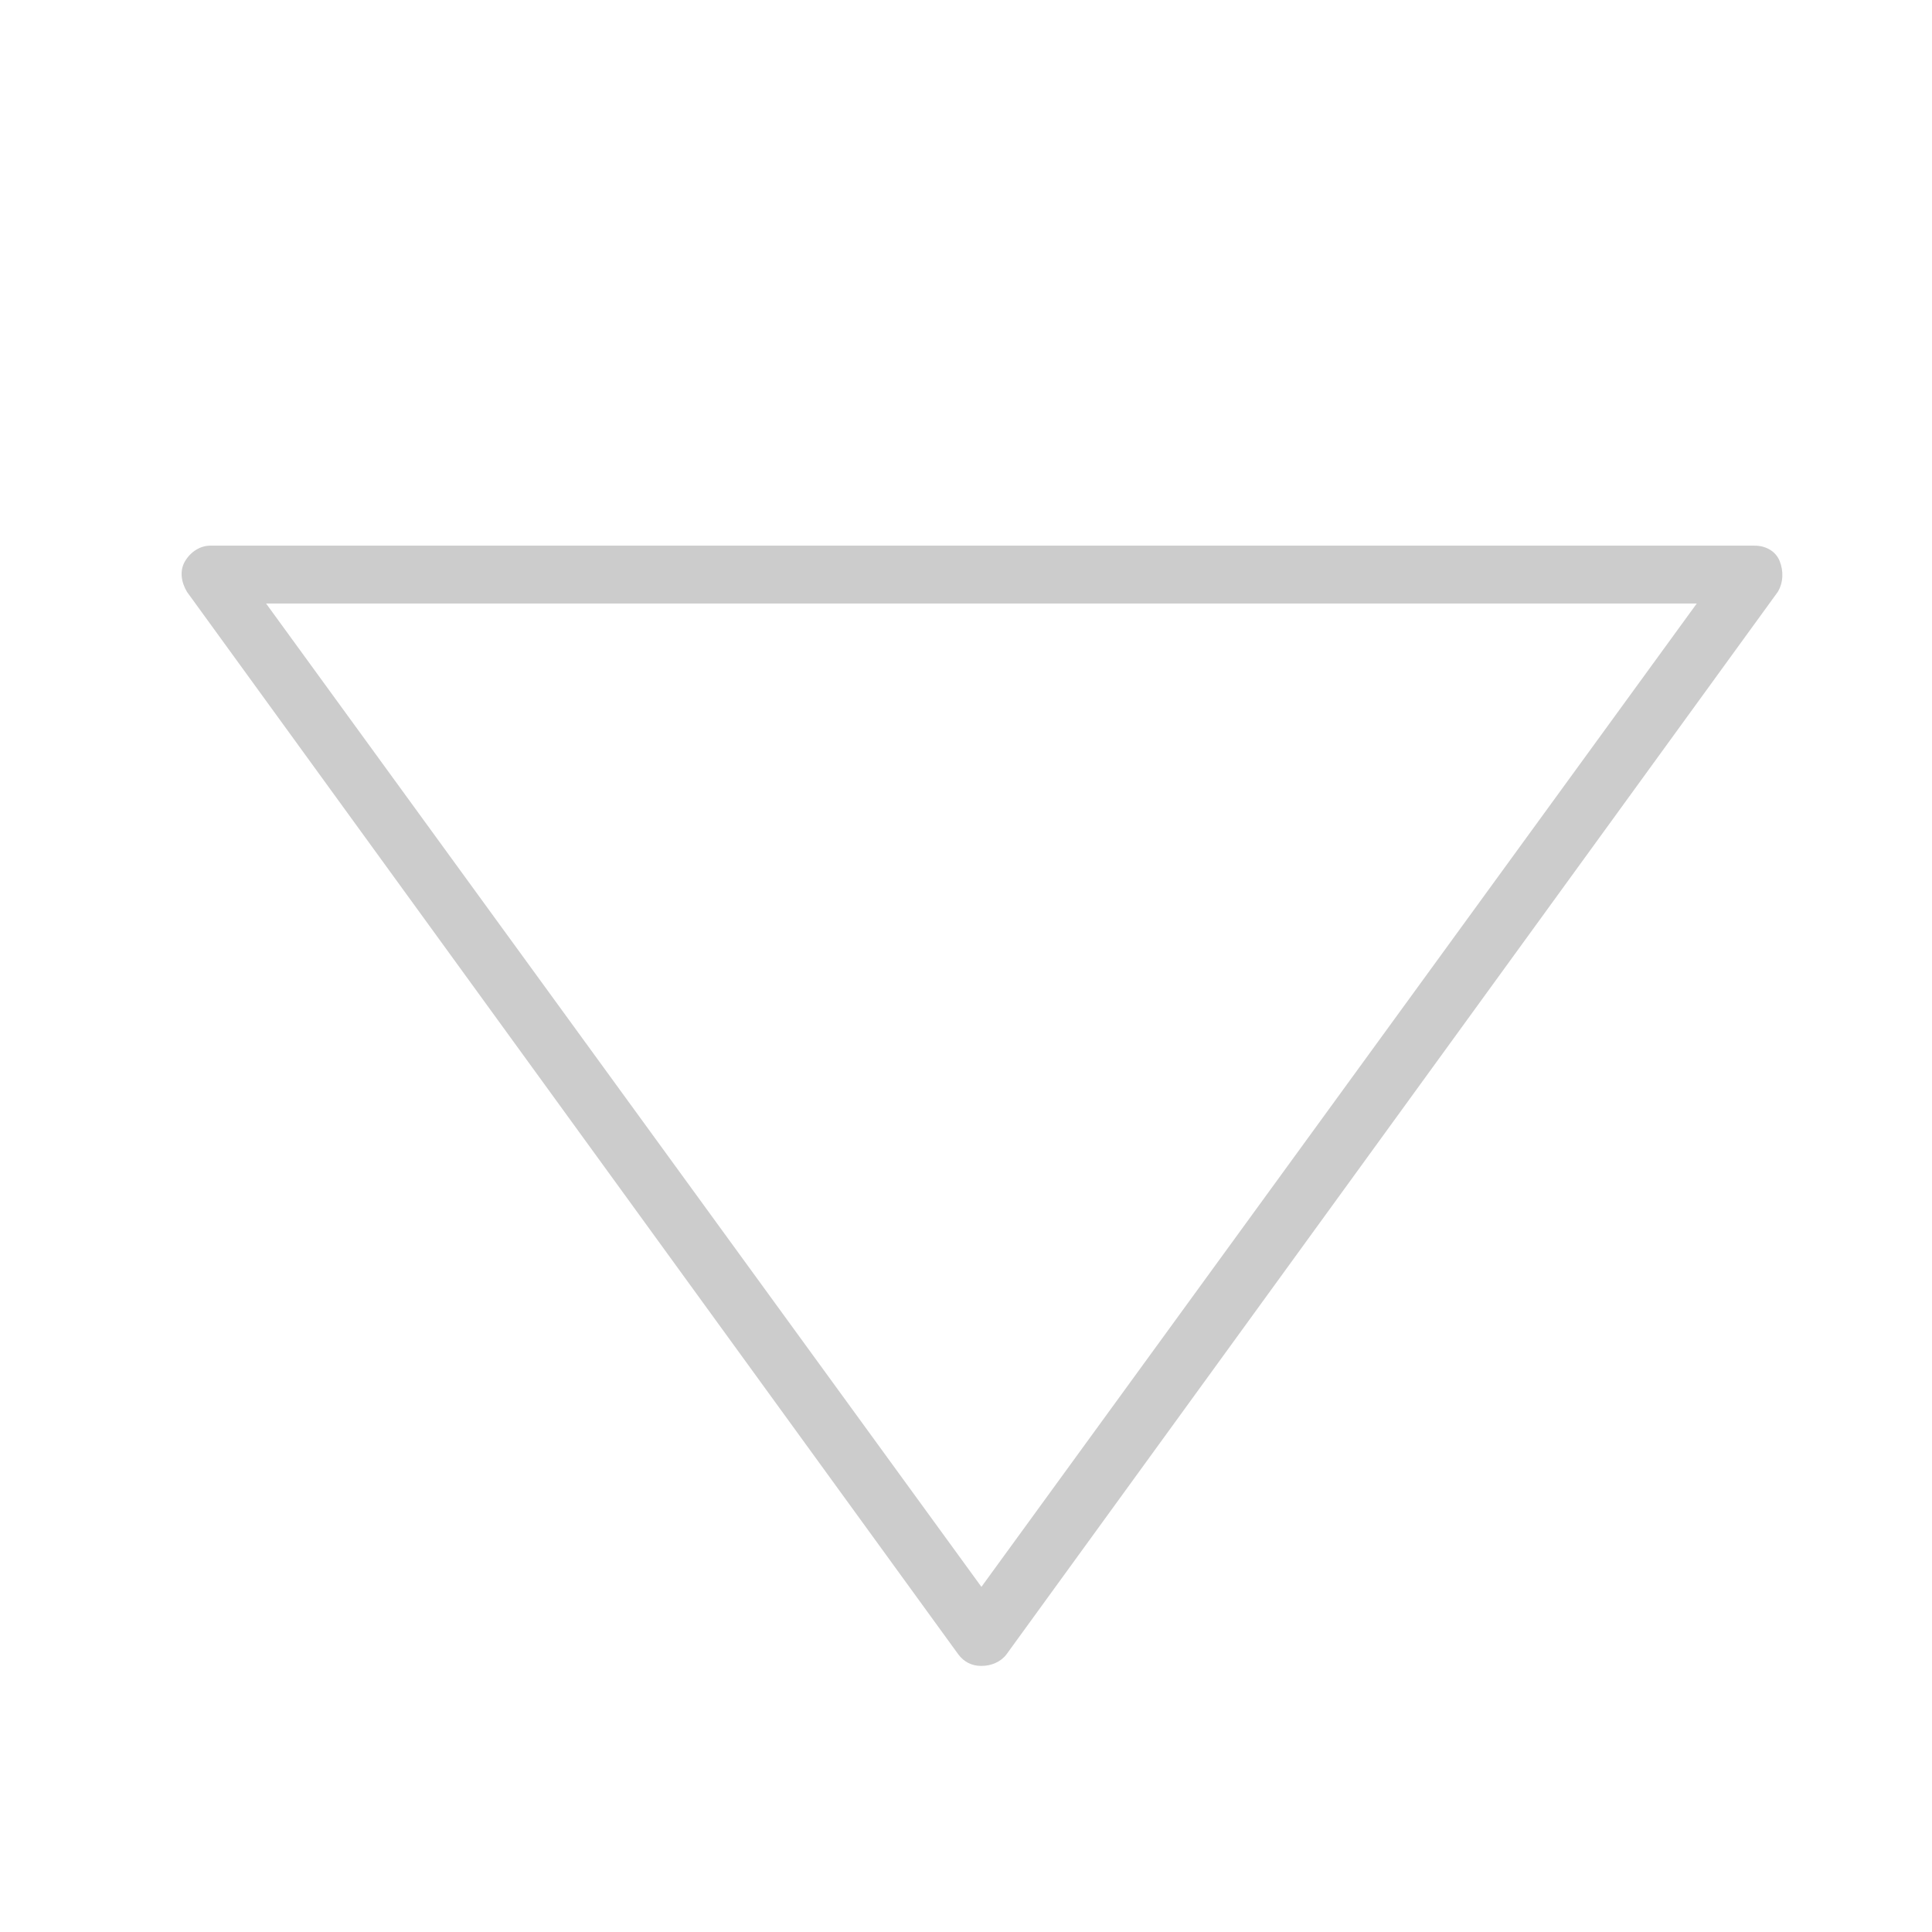 <?xml version="1.0" encoding="utf-8"?>
<!-- Generator: Adobe Illustrator 21.1.0, SVG Export Plug-In . SVG Version: 6.00 Build 0)  -->
<svg version="1.1" id="Layer_1" xmlns="http://www.w3.org/2000/svg" xmlns:xlink="http://www.w3.org/1999/xlink" x="0px" y="0px"
	 viewBox="0 0 100.2 100.2" style="enable-background:new 0 0 100.2 100.2;" xml:space="preserve">
<style type="text/css">
	.st0{opacity:0.2;}
	.st1{fill:none;stroke:#000000;stroke-width:3;stroke-linecap:round;stroke-linejoin:round;stroke-miterlimit:10;}
	.st2{opacity:0.2;fill:none;stroke:#000000;stroke-width:3;stroke-linecap:round;stroke-linejoin:round;stroke-miterlimit:10;}
	.st3{fill:none;stroke:#FF7E69;stroke-width:2.5;stroke-linecap:round;stroke-linejoin:round;stroke-miterlimit:10;}
	.st4{opacity:0.3;}
</style>
<g class="st0">
	<path d="M50.9,86.4c-0.5,0-0.9-0.2-1.2-0.6l-40-55.1c-0.3-0.5-0.4-1.1-0.1-1.6s0.8-0.8,1.3-0.8H91c0.6,0,1.1,0.3,1.3,0.8
		s0.2,1.1-0.1,1.6l-40,55.1C51.9,86.2,51.4,86.4,50.9,86.4z M13.8,31.3l37.1,51l37.1-51H13.8z"/>
</g>
</svg>
